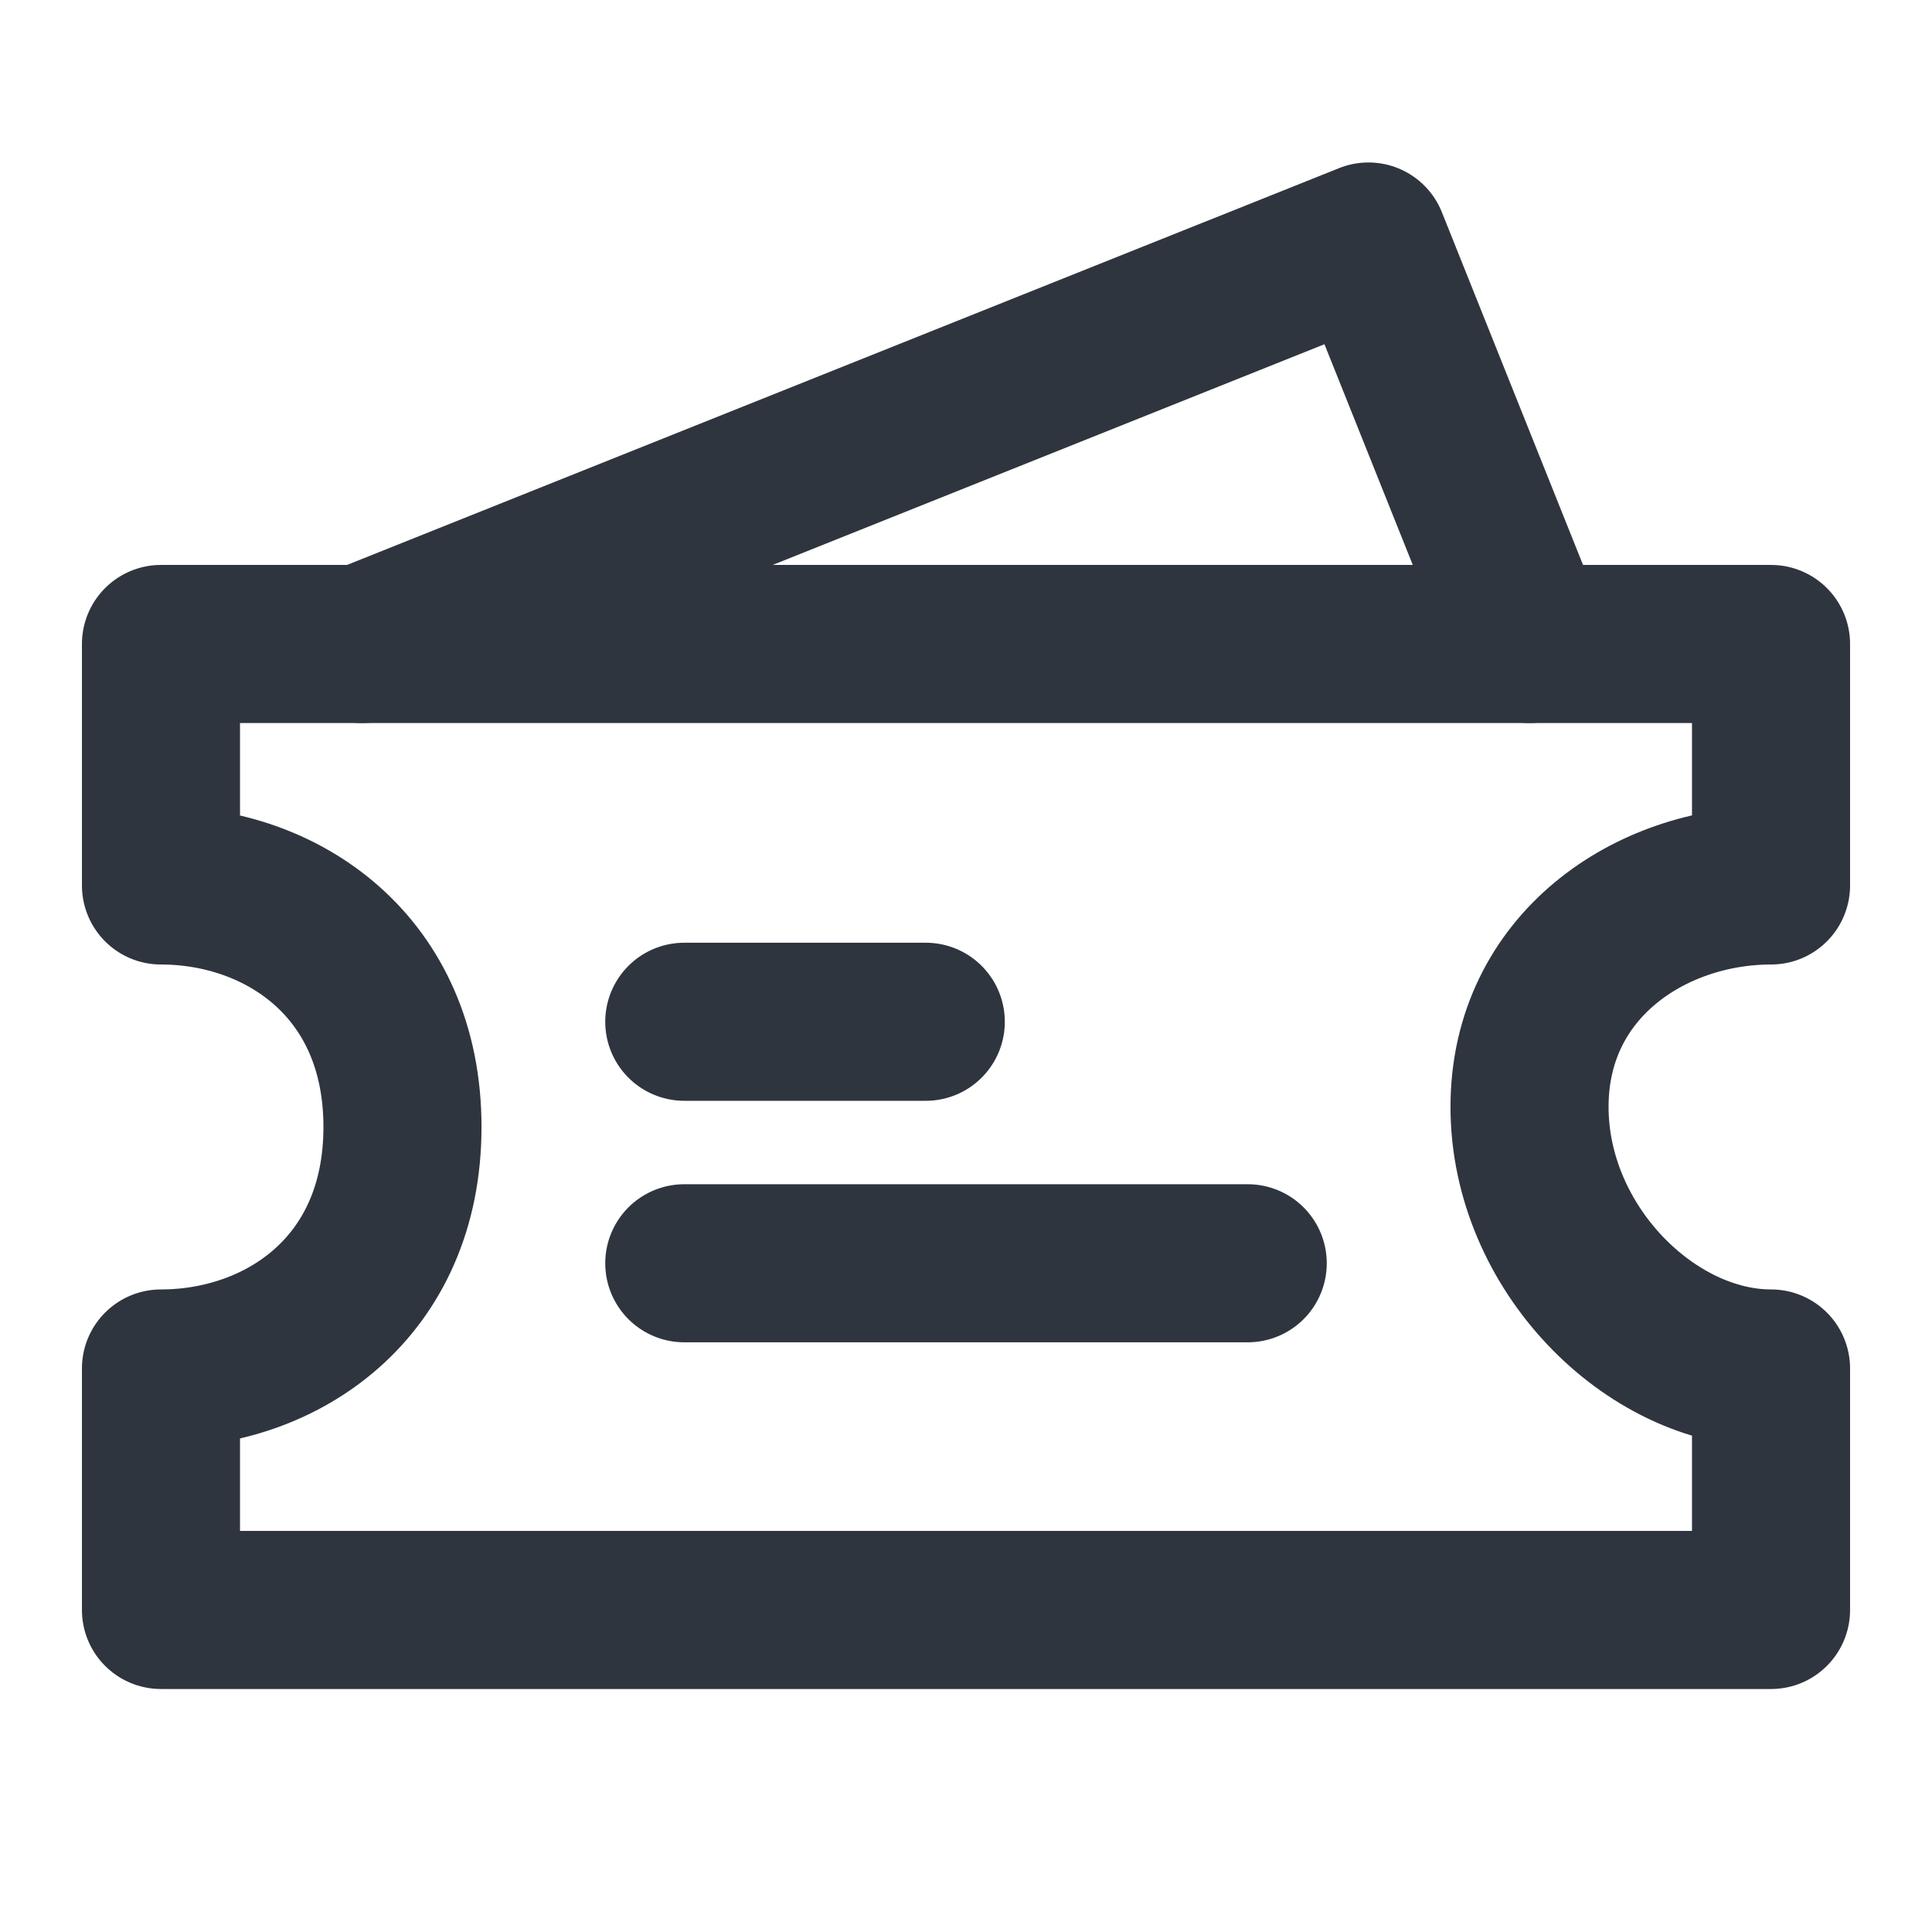 <svg width="22" height="22" viewBox="0 0 22 22" fill="none" xmlns="http://www.w3.org/2000/svg">
<path d="M4.125 7.333L15.583 2.75L17.417 7.333" stroke="#2F353E" stroke-width="1.8" stroke-linecap="round" stroke-linejoin="round"/>
<path d="M1.833 7.333H20.167V10.083C18.792 10.083 17.417 11 17.417 12.604C17.417 14.208 18.792 15.583 20.167 15.583V18.333H1.833V15.583C3.208 15.583 4.583 14.667 4.583 12.833C4.583 11 3.208 10.083 1.833 10.083V7.333Z" stroke="#2F353E" stroke-width="1.8" stroke-linecap="round" stroke-linejoin="round"/>
<path d="M7.792 11.635H10.542" stroke="#2F353E" stroke-width="1.8" stroke-linecap="round"/>
<path d="M7.792 14.385H14.208" stroke="#2F353E" stroke-width="1.8" stroke-linecap="round"/>
</svg>